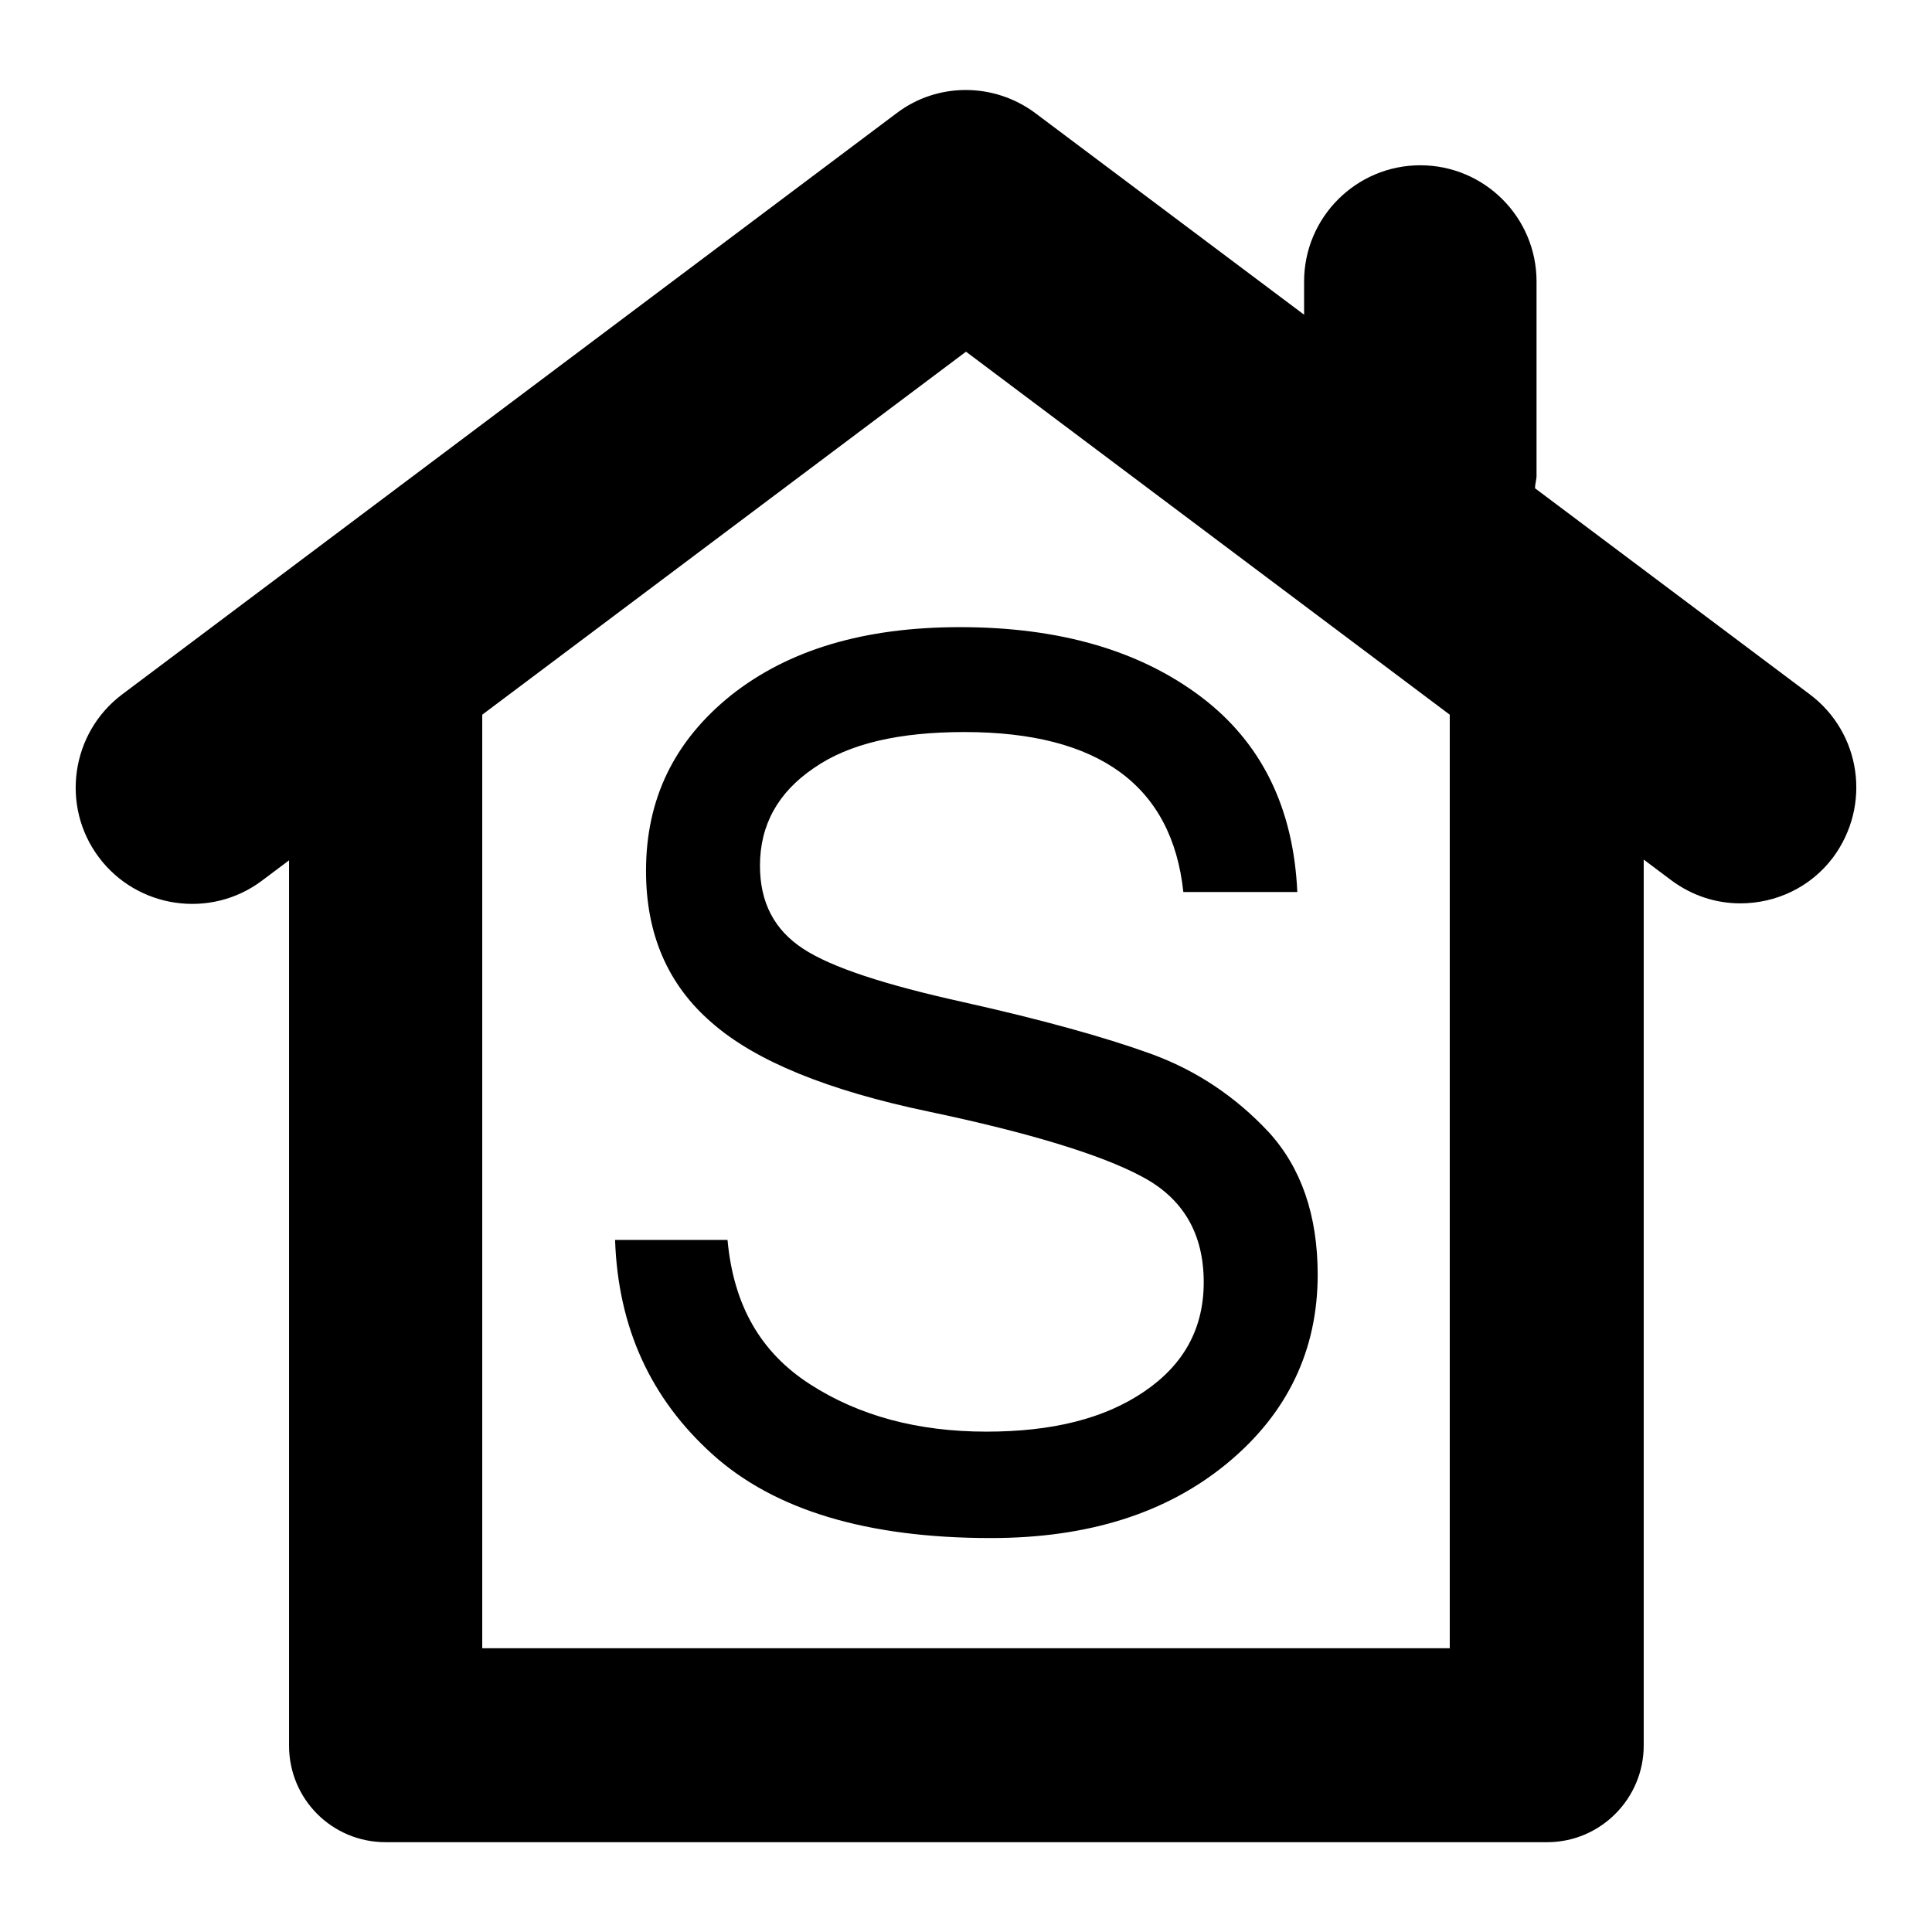 <?xml version="1.0" encoding="utf-8"?>
<!-- Svg Vector Icons : http://www.onlinewebfonts.com/icon -->
<!DOCTYPE svg PUBLIC "-//W3C//DTD SVG 1.1//EN" "http://www.w3.org/Graphics/SVG/1.1/DTD/svg11.dtd">
<svg version="1.1" xmlns="http://www.w3.org/2000/svg" xmlns:xlink="http://www.w3.org/1999/xlink" x="0px" y="0px" viewBox="0 0 256 256" enable-background="new 0 0 256 256" xml:space="preserve">
<g><g><g><g><path fill="#000000" d="M96.9,92.1c-7.6,6.1-11.3,13.8-11.3,23.3c0,8.4,2.9,15.1,8.7,20.1c5.8,5.1,15.4,9,28.8,11.8c13.3,2.8,22.8,5.7,28.2,8.6c5.5,2.9,8.2,7.6,8.2,14c0,6.1-2.6,10.9-7.9,14.5c-5.3,3.6-12.2,5.3-20.9,5.3c-9.1,0-16.9-2.1-23.4-6.3S97.2,173,96.4,164.3H81.5c0.4,11.6,4.7,21,12.9,28.4c8.2,7.4,20.5,11.1,36.9,11.1c12.9,0,23.3-3.3,31.3-9.9c8-6.6,12-15,12-25c0-7.9-2.2-14.2-6.5-18.9c-4.4-4.7-9.6-8.2-15.7-10.4c-6.1-2.2-14.4-4.5-24.7-6.8c-10.4-2.3-17.5-4.6-21.3-7.1c-3.8-2.5-5.7-6.1-5.7-11c0-5.4,2.4-9.7,7.1-12.9c4.7-3.3,11.4-4.8,20-4.8c17.8,0,27.5,7.1,29,21.2h15.1c-0.5-11.1-4.7-19.8-12.8-25.9c-8.1-6.1-18.7-9.2-31.9-9.2C114.5,83.1,104.5,86.1,96.9,92.1z"/><path fill="#000000" d="M239.8,92l-36.4-27.3c0-0.6,0.2-1.1,0.2-1.7V37.3c0-8.5-6.9-15.4-15.4-15.4c-8.5,0-15.4,6.9-15.4,15.4v4.4L137.2,15c-5.5-4.1-13-4.1-18.4,0L16.2,92c-6.8,5.1-8.2,14.8-3.1,21.6c5.1,6.8,14.8,8.2,21.6,3.1l3.6-2.7v117.3c0,7.1,5.7,12.8,12.8,12.8H205c7.1,0,12.8-5.8,12.8-12.8V113.9l3.6,2.7c2.8,2.1,6,3.1,9.2,3.1c4.7,0,9.3-2.1,12.3-6.1C248,106.7,246.6,97.1,239.8,92z M192.1,218.4H63.9V94.7L128,46.6l64.1,48.1V218.4z"/></g></g><g></g><g></g><g></g><g></g><g></g><g></g><g></g><g></g><g></g><g></g><g></g><g></g><g></g><g></g><g></g></g></g>
</svg>